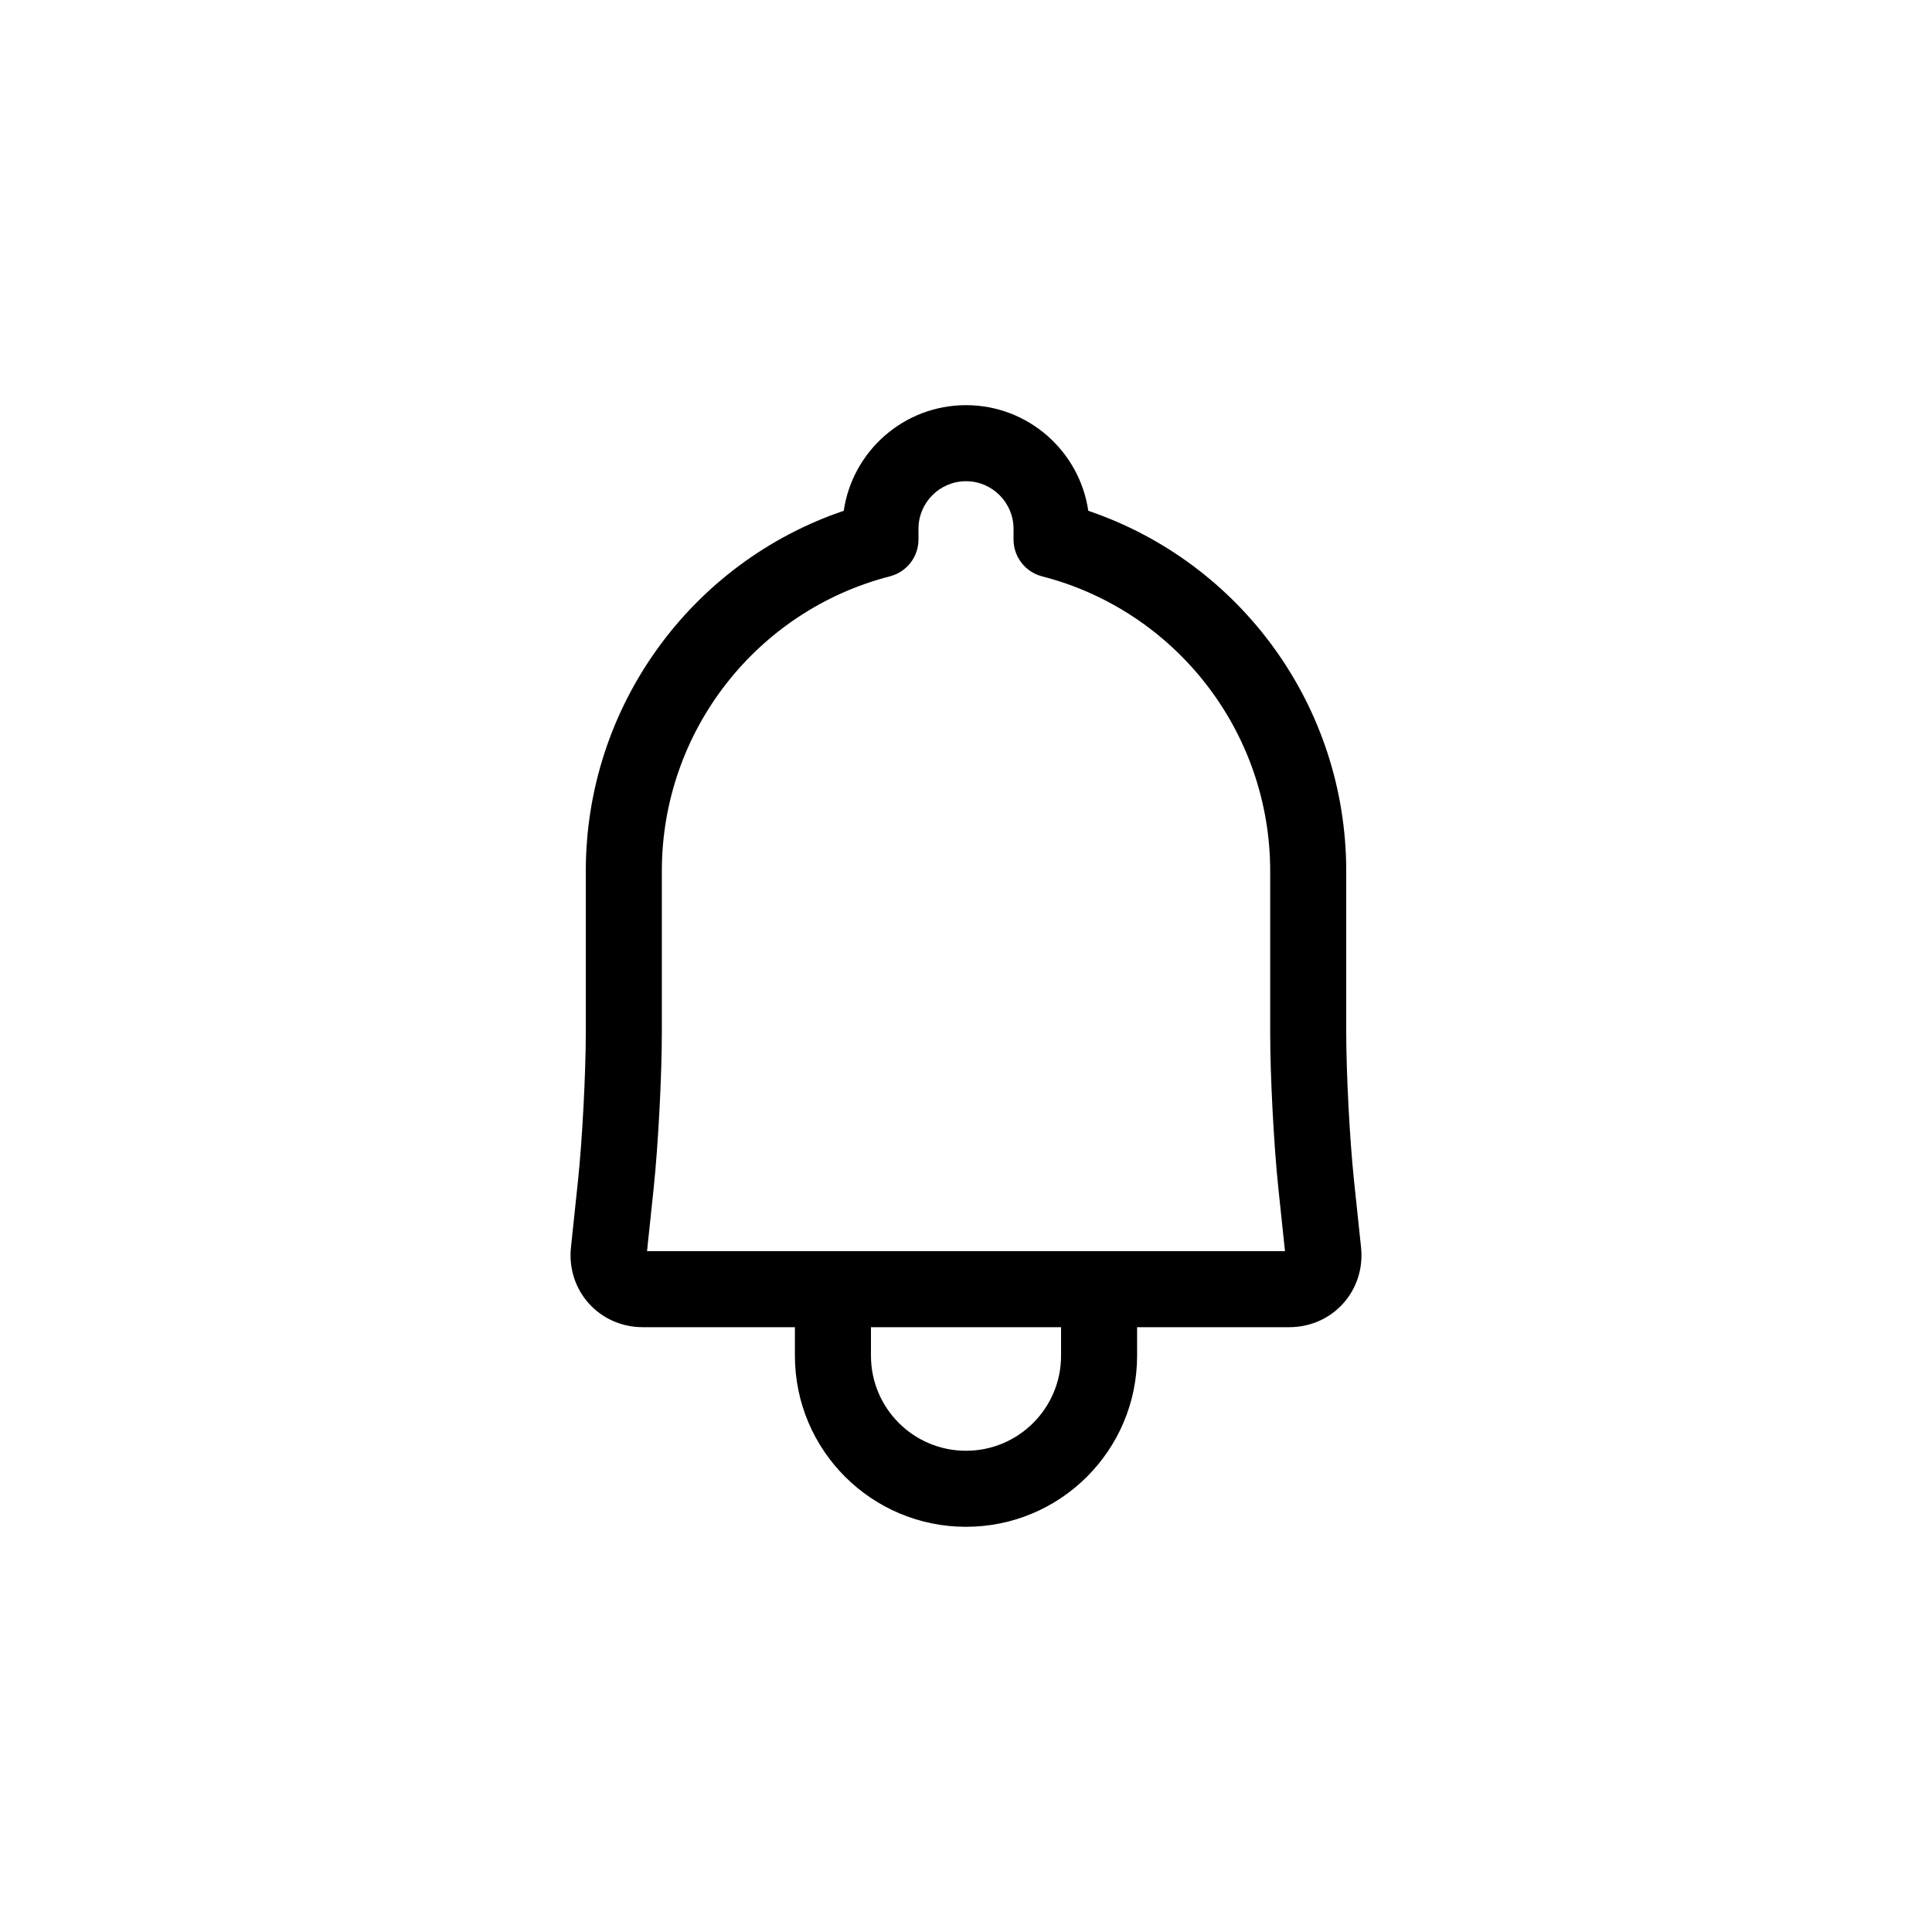 <?xml version="1.0" encoding="UTF-8"?>
<!-- The Best Svg Icon site in the world: iconSvg.co, Visit us! https://iconsvg.co -->
<svg fill="#000000" width="800px" height="800px" version="1.1" viewBox="144 144 512 512" xmlns="http://www.w3.org/2000/svg">
 <path d="m354.66 495.72h-40.289c-11.535 0-20.266-9.68-19.059-21.164l1.875-17.809c1.125-10.68 2.055-28.359 2.055-39.133v-42.777c0-43.723 28.02-81.809 68.359-95.473 2.309-15.828 15.949-27.992 32.402-27.992 16.457 0 30.09 12.18 32.402 27.996 40.332 13.668 68.359 51.77 68.359 95.469v42.777c0 10.781 0.926 28.43 2.051 39.133l1.875 17.809c1.207 11.48-7.504 21.164-19.055 21.164h-40.293v7.559c0 25.039-20.301 45.34-45.34 45.34-25.043 0-45.344-20.301-45.344-45.34zm20.152 0v7.559c0 13.91 11.277 25.188 25.191 25.188 13.91 0 25.188-11.277 25.188-25.188v-7.559zm107.96-36.863c-1.199-11.402-2.16-29.758-2.16-41.242v-42.777c0-37.012-25.133-69.012-60.453-78.102-4.449-1.148-7.562-5.16-7.562-9.758v-2.844c0-6.941-5.656-12.609-12.594-12.609-6.941 0-12.598 5.652-12.598 12.609v2.84c0 4.598-3.113 8.613-7.566 9.758-35.32 9.09-60.445 41.07-60.445 78.105v42.777c0 11.477-0.965 29.859-2.164 41.242l-1.758 16.711h169.06z"/>
</svg>